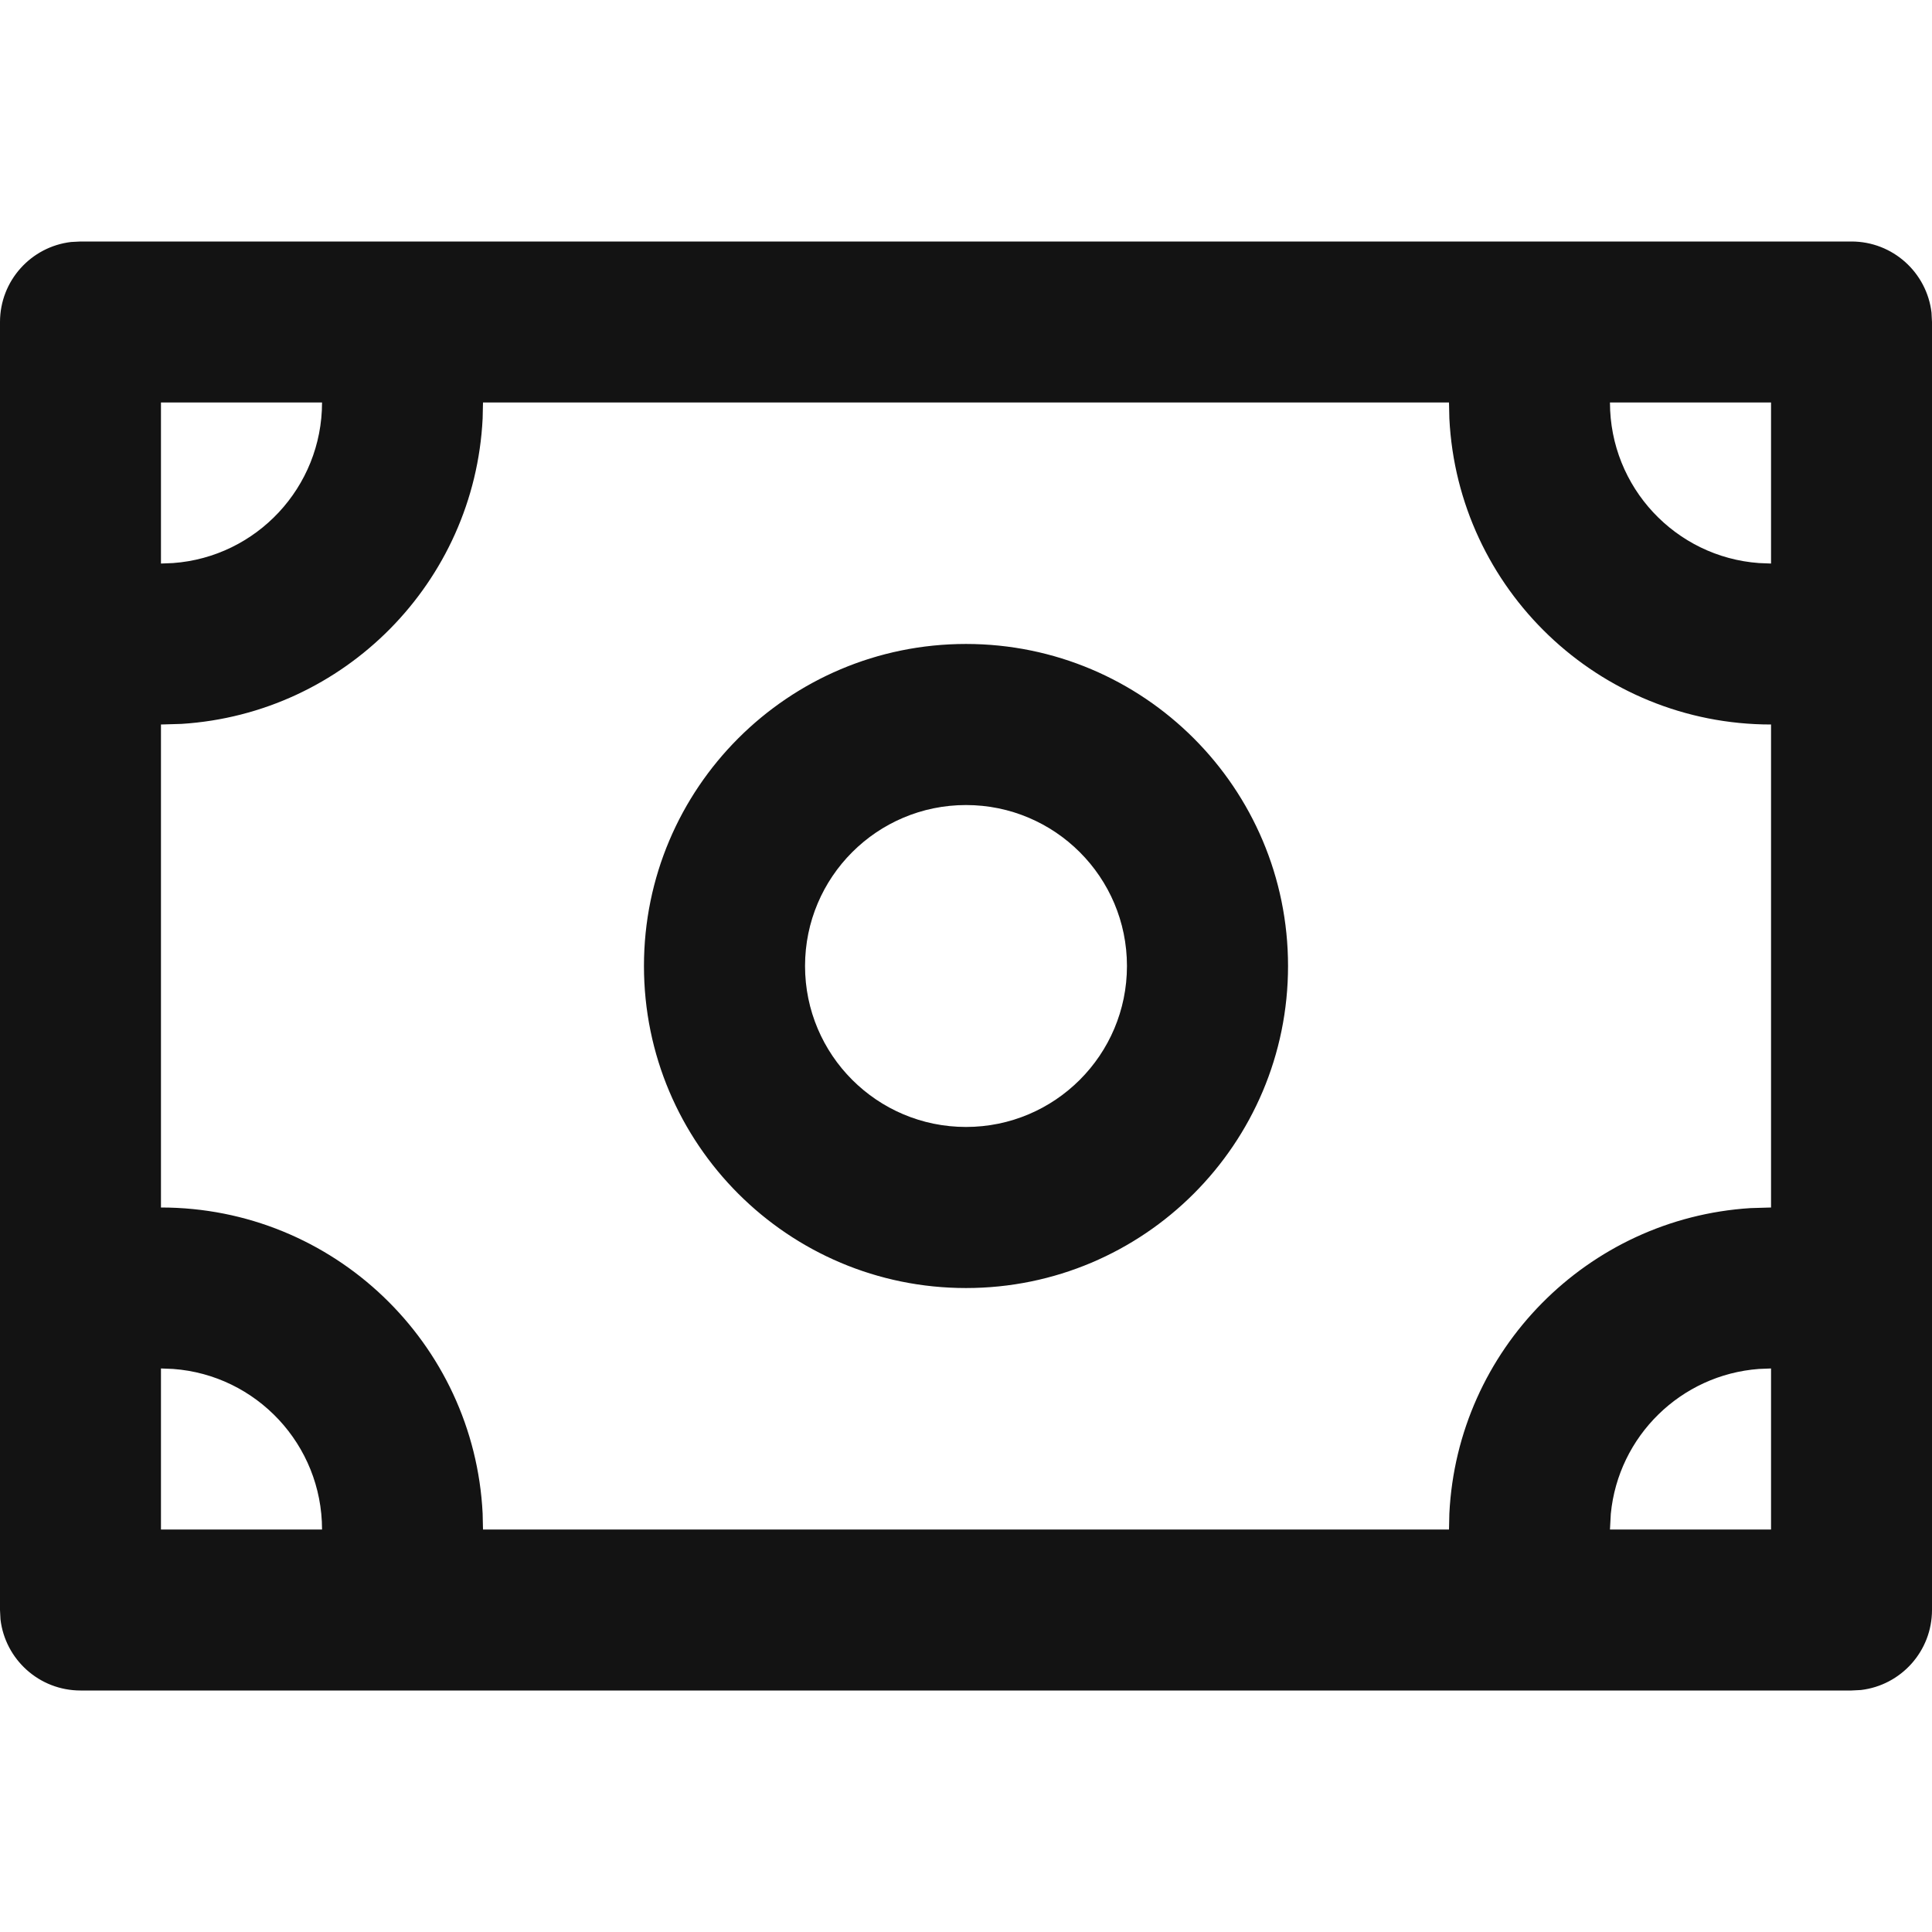 <svg xmlns="http://www.w3.org/2000/svg" width="16" height="16" viewBox="0 0 16 16">
    <g fill="none" fill-rule="evenodd">
        <g fill="#131313">
            <g>
                <g>
                    <path d="M15.333 2c.342 0 .624.257.663.589l.004.078v10.666c0 .342-.257.624-.589.663l-.078.004H.667c-.342 0-.624-.257-.663-.589L0 13.333V2.667c0-.342.257-.624.589-.663L.667 2h14.666zm-14 9.333v1.334h1.334c0-.703-.544-1.28-1.234-1.33l-.1-.004zm13.334 0l-.1.004c-.647.048-1.165.557-1.227 1.2l-.007.13h1.334v-1.334zm-2.667-8H4l-.003.133C3.93 4.821 2.853 5.91 1.503 5.995L1.333 6v4c1.428 0 2.594 1.123 2.664 2.534l.003.133h8l.003-.133c.067-1.355 1.144-2.444 2.494-2.529l.17-.005V6c-1.428 0-2.594-1.123-2.664-2.534L12 3.333zm-4 2c1.473 0 2.667 1.194 2.667 2.667 0 1.473-1.194 2.667-2.667 2.667-1.473 0-2.667-1.194-2.667-2.667 0-1.473 1.194-2.667 2.667-2.667zm0 1.334c-.736 0-1.333.597-1.333 1.333S7.264 9.333 8 9.333 9.333 8.736 9.333 8 8.736 6.667 8 6.667zM2.667 3.333H1.333v1.334l.1-.004c.69-.05 1.234-.627 1.234-1.33zm12 0h-1.334c0 .703.544 1.28 1.234 1.33l.1.004V3.333z" transform="translate(-736 -325) translate(736 321) translate(0 4)"/>
                </g>
            </g>
        </g>
    </g>
</svg>

